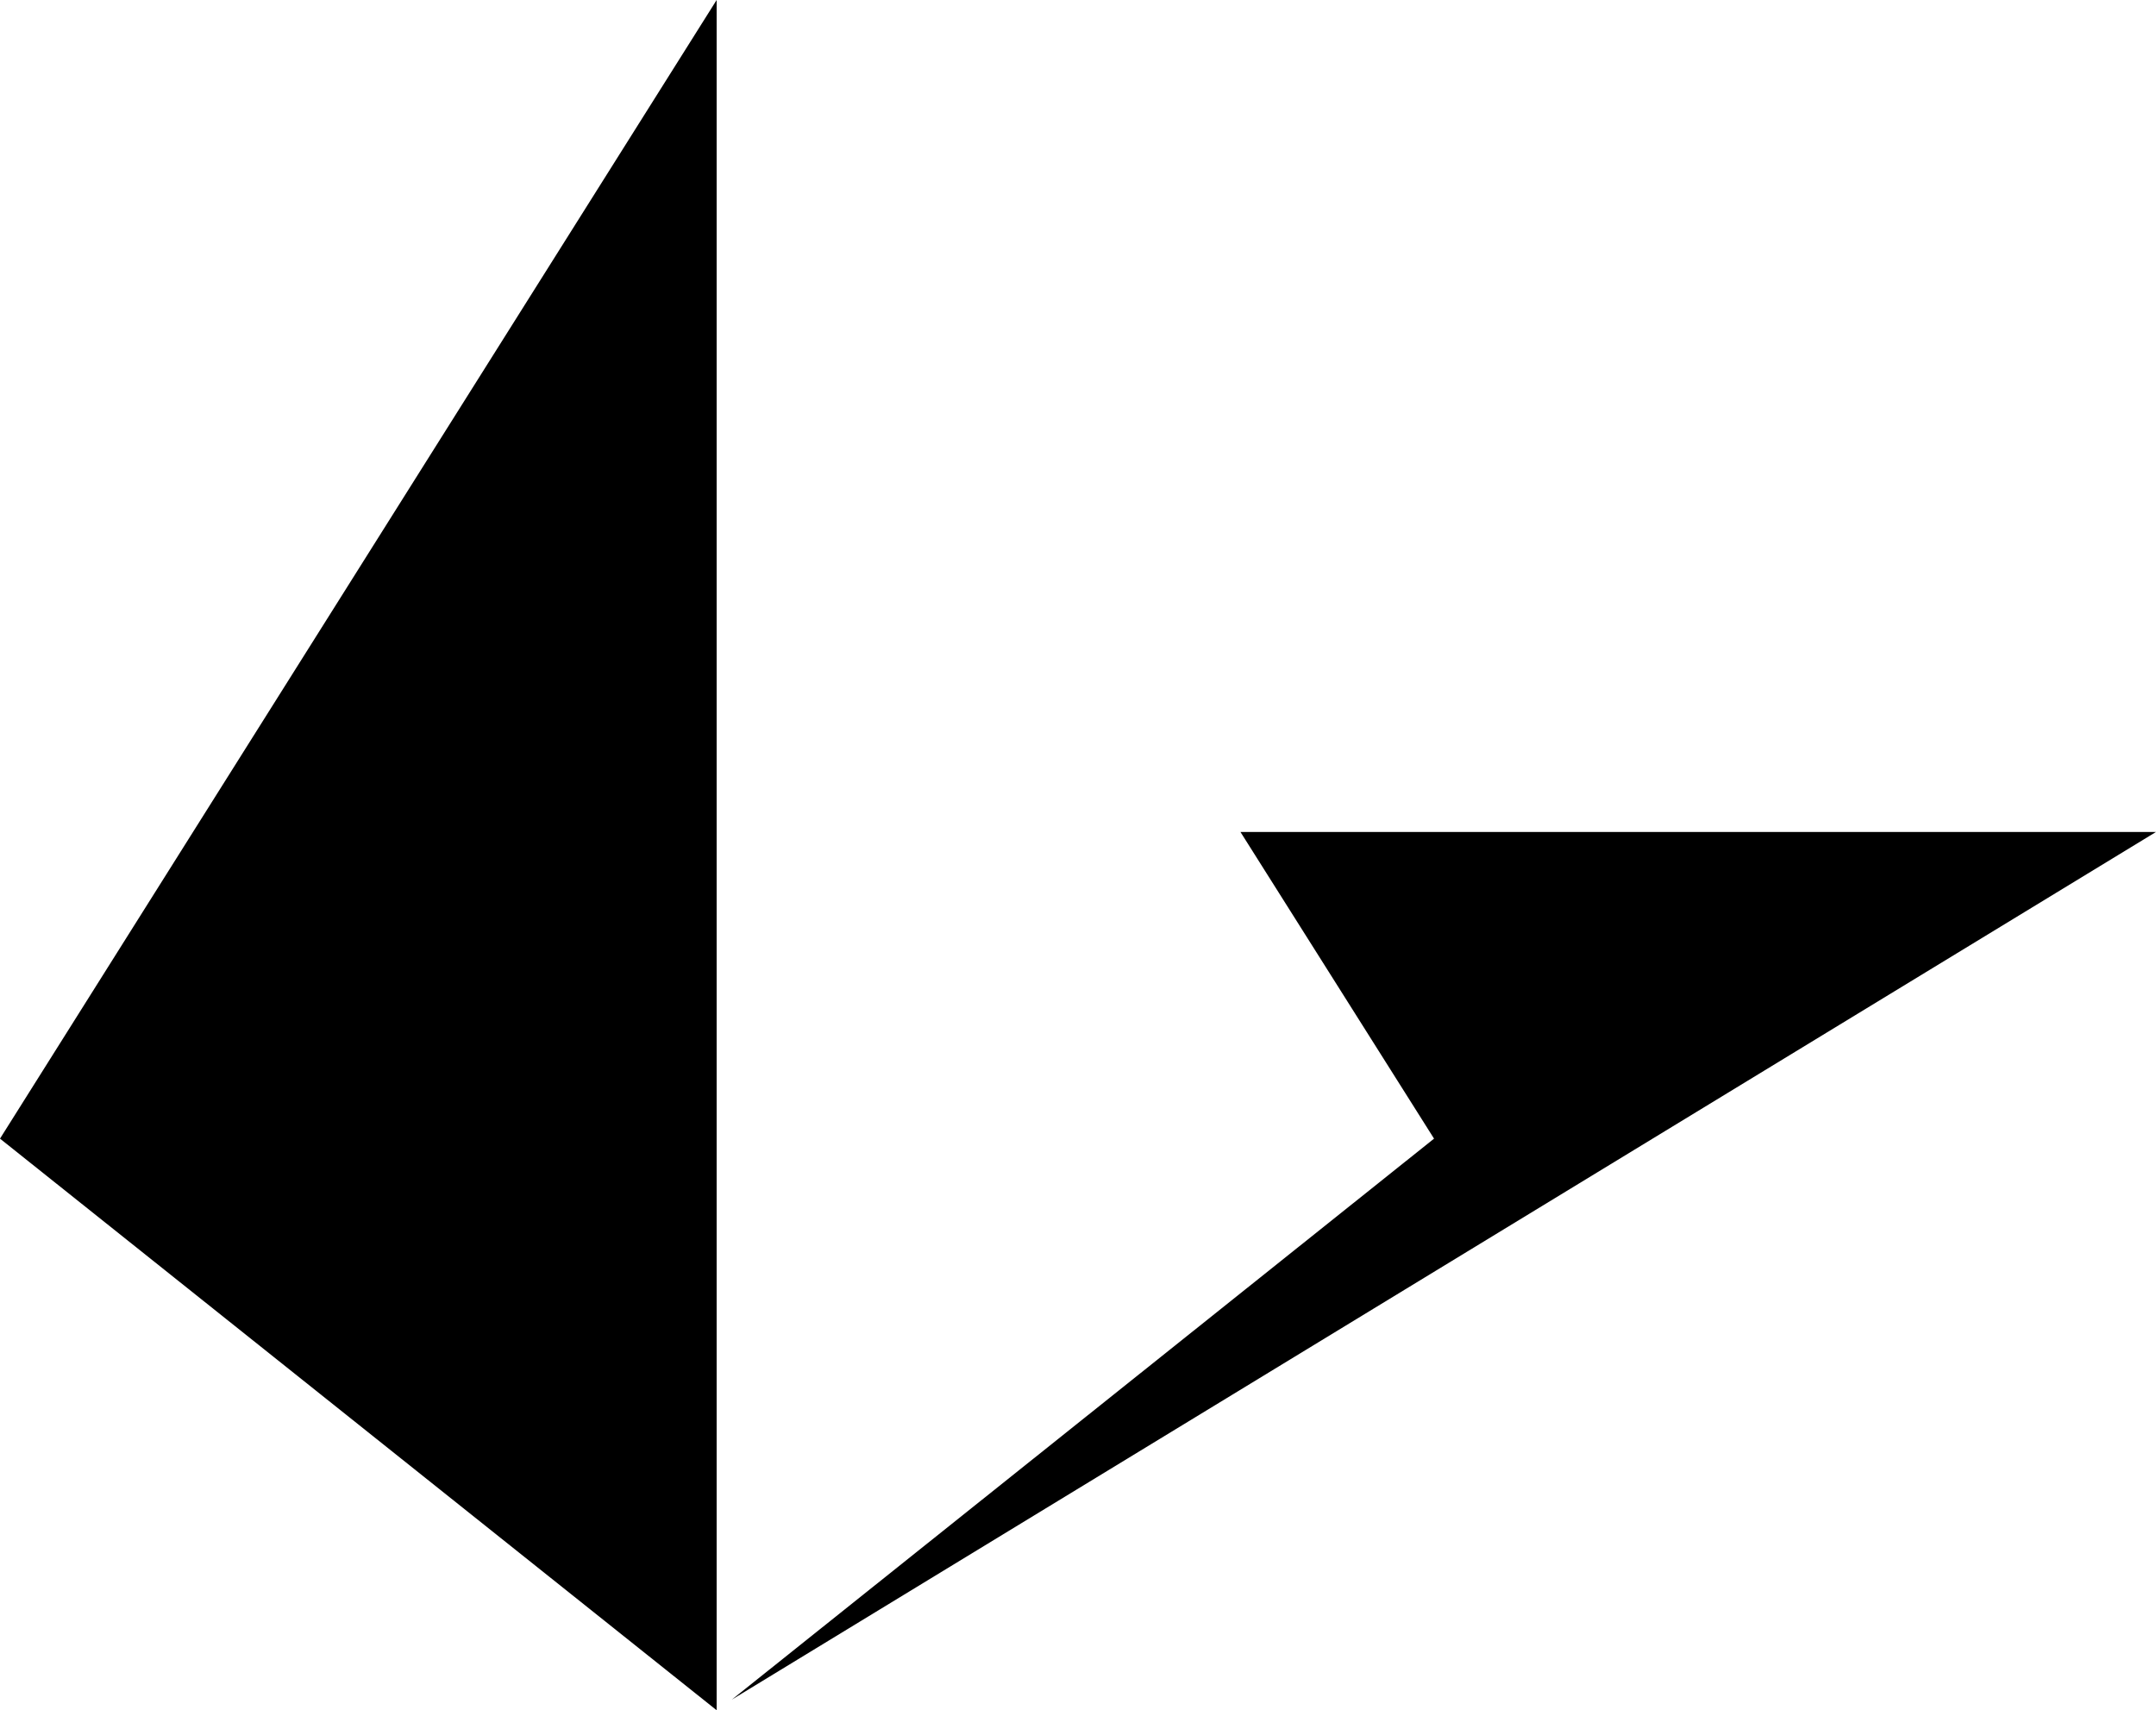 <svg xmlns="http://www.w3.org/2000/svg" viewBox="0 0 284 225.3" enable-background="new 0 0 284 225.3"><path d="M0,150L94.4,0l0,225.3L0,150z"/><path d="M163.4,109.6H284L96.4,223.9l92.5-73.9L163.4,109.6z"/></svg>
